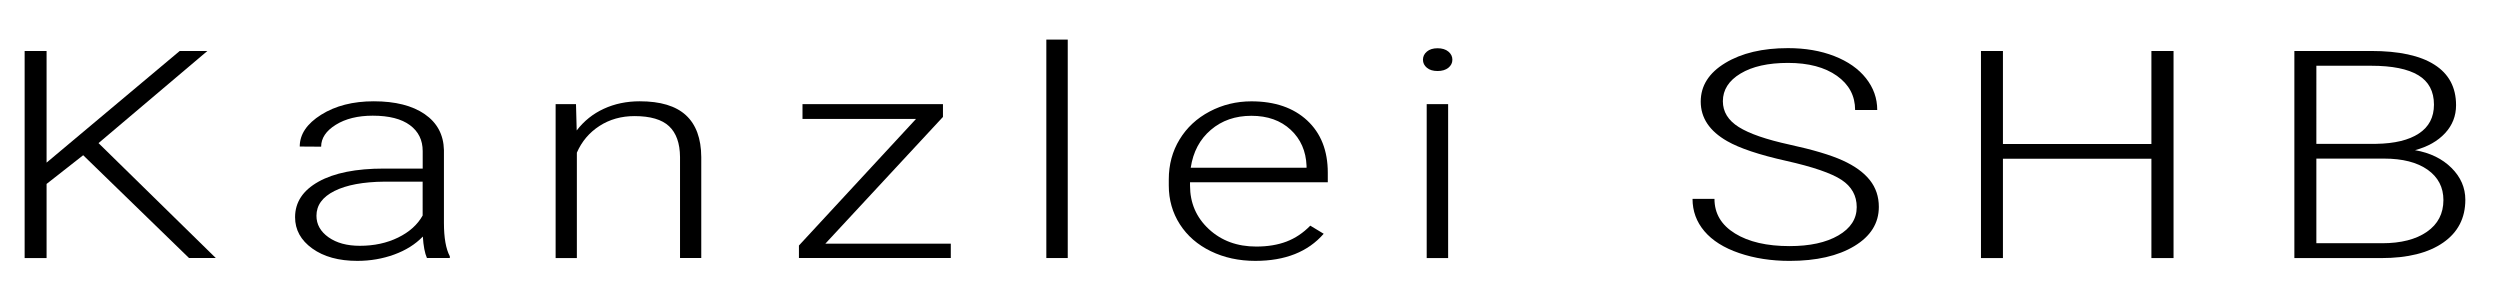 <?xml version="1.0" encoding="utf-8"?>
<!-- Generator: Adobe Illustrator 13.0.0, SVG Export Plug-In . SVG Version: 6.00 Build 14948)  -->
<!DOCTYPE svg PUBLIC "-//W3C//DTD SVG 1.1//EN" "http://www.w3.org/Graphics/SVG/1.1/DTD/svg11.dtd">
<svg version="1.1" id="logo" xmlns="http://www.w3.org/2000/svg" xmlns:xlink="http://www.w3.org/1999/xlink" x="0px" y="0px"
	 width="103px" height="12px" viewBox="0 0 103 12" style="enable-background:new 0 0 103 12;" xml:space="preserve">
<g>
	<path d="M3.427,6.395L1.919,7.578v3.053H1.015V2.1h0.904v4.6l5.485-4.6h1.14L4.059,5.896l4.831,4.734H7.787L3.427,6.395z"/>
	<path d="M17.59,10.631c-0.088-0.199-0.145-0.494-0.169-0.885c-0.309,0.32-0.702,0.567-1.18,0.741s-0.984,0.261-1.519,0.261
		c-0.765,0-1.383-0.17-1.856-0.51s-0.709-0.77-0.709-1.289c0-0.617,0.322-1.105,0.967-1.465s1.543-0.539,2.695-0.539h1.596V6.225
		c0-0.453-0.175-0.81-0.526-1.069s-0.861-0.39-1.533-0.39c-0.613,0-1.12,0.125-1.522,0.375s-0.603,0.551-0.603,0.902l-0.882-0.006
		c0-0.504,0.294-0.94,0.882-1.31c0.588-0.369,1.312-0.554,2.169-0.554c0.887,0,1.587,0.177,2.099,0.53s0.776,0.847,0.791,1.479v3
		c0,0.613,0.081,1.072,0.243,1.377v0.07H17.59z M14.825,10.127c0.588,0,1.114-0.113,1.577-0.34c0.463-0.227,0.8-0.529,1.011-0.908
		V7.484H15.84c-0.877,0.008-1.563,0.136-2.059,0.384s-0.743,0.589-0.743,1.022c0,0.355,0.166,0.65,0.496,0.885
		C13.866,10.01,14.296,10.127,14.825,10.127z"/>
	<path d="M23.731,4.291l0.029,1.084c0.299-0.391,0.671-0.688,1.118-0.894c0.446-0.205,0.938-0.308,1.478-0.308
		c0.853,0,1.488,0.191,1.904,0.574s0.627,0.957,0.632,1.723v4.16h-0.875V6.465c-0.005-0.566-0.156-0.988-0.452-1.266
		c-0.297-0.277-0.771-0.416-1.423-0.416c-0.544,0-1.026,0.136-1.445,0.407s-0.729,0.638-0.93,1.099v4.342h-0.875v-6.34H23.731z"/>
	<path d="M34.004,10.039h5.169v0.592h-6.257v-0.516L37.74,4.9h-4.677V4.291h5.787v0.526L34.004,10.039z"/>
	<path d="M43.991,10.631h-0.882v-9h0.882V10.631z"/>
	<path d="M51.72,10.748c-0.677,0-1.288-0.133-1.834-0.398c-0.547-0.266-0.972-0.636-1.276-1.11
		c-0.304-0.475-0.456-1.007-0.456-1.597V7.391c0-0.609,0.148-1.158,0.445-1.646c0.297-0.488,0.709-0.872,1.239-1.151
		c0.529-0.279,1.103-0.419,1.72-0.419c0.965,0,1.732,0.263,2.298,0.788c0.565,0.525,0.849,1.243,0.849,2.153v0.393h-5.676v0.135
		c0,0.719,0.259,1.317,0.776,1.796s1.168,0.718,1.952,0.718c0.471,0,0.886-0.068,1.246-0.205s0.688-0.355,0.981-0.656l0.552,0.334
		C53.89,10.375,52.95,10.748,51.72,10.748z M51.558,4.771c-0.662,0-1.219,0.193-1.672,0.58c-0.454,0.387-0.729,0.906-0.828,1.559
		h4.772V6.834c-0.024-0.609-0.242-1.105-0.654-1.488S52.225,4.771,51.558,4.771z"/>
	<path d="M58.626,2.46c0-0.132,0.054-0.244,0.162-0.335c0.107-0.091,0.254-0.137,0.44-0.137s0.335,0.046,0.445,0.137
		c0.11,0.091,0.165,0.203,0.165,0.335s-0.055,0.243-0.165,0.332s-0.259,0.134-0.445,0.134s-0.333-0.044-0.44-0.134
		C58.68,2.703,58.626,2.592,58.626,2.46z M59.663,10.631H58.78v-6.34h0.883V10.631z"/>
	<path d="M76.497,8.533c0-0.473-0.209-0.847-0.625-1.122c-0.417-0.275-1.18-0.537-2.287-0.785c-1.108-0.248-1.917-0.519-2.427-0.812
		C70.433,5.4,70.07,4.857,70.07,4.186c0-0.652,0.337-1.183,1.011-1.591s1.536-0.612,2.585-0.612c0.711,0,1.347,0.109,1.908,0.328
		c0.561,0.219,0.996,0.523,1.305,0.914s0.463,0.826,0.463,1.307h-0.911c0-0.584-0.25-1.053-0.75-1.408
		c-0.5-0.354-1.172-0.532-2.015-0.532c-0.819,0-1.471,0.146-1.956,0.438c-0.485,0.291-0.728,0.672-0.728,1.141
		c0,0.435,0.218,0.789,0.654,1.063c0.436,0.274,1.135,0.515,2.096,0.725c0.96,0.209,1.688,0.426,2.184,0.651
		s0.867,0.493,1.117,0.806s0.375,0.682,0.375,1.107c0,0.672-0.337,1.211-1.011,1.617s-1.563,0.609-2.665,0.609
		c-0.756,0-1.448-0.107-2.078-0.322s-1.107-0.516-1.434-0.902s-0.488-0.83-0.488-1.33h0.904c0,0.602,0.281,1.076,0.846,1.424
		c0.563,0.348,1.313,0.521,2.25,0.521c0.833,0,1.502-0.146,2.007-0.439S76.497,9.018,76.497,8.533z"/>
	<path d="M89.55,10.631h-0.912v-4.09h-6.117v4.09h-0.905V2.1h0.905v3.832h6.117V2.1h0.912V10.631z"/>
	<path d="M94.528,10.631V2.1h3.162c1.147,0,2.018,0.188,2.61,0.566c0.593,0.377,0.89,0.933,0.89,1.668
		c0,0.441-0.15,0.826-0.452,1.152c-0.302,0.327-0.715,0.56-1.239,0.701c0.623,0.109,1.124,0.353,1.504,0.732
		s0.569,0.816,0.569,1.312c0,0.754-0.305,1.343-0.915,1.766c-0.61,0.424-1.459,0.636-2.548,0.636H94.528z M95.434,5.926h2.47
		c0.755-0.012,1.34-0.153,1.754-0.426c0.414-0.272,0.621-0.668,0.621-1.188c0-0.548-0.214-0.952-0.643-1.212
		c-0.43-0.26-1.078-0.391-1.945-0.391h-2.257V5.926z M95.434,6.535v3.486h2.713c0.774,0,1.389-0.157,1.842-0.471
		c0.453-0.314,0.68-0.75,0.68-1.308c0-0.526-0.217-0.942-0.65-1.249c-0.434-0.306-1.033-0.459-1.798-0.459H95.434z"/>
</g>
</svg>
